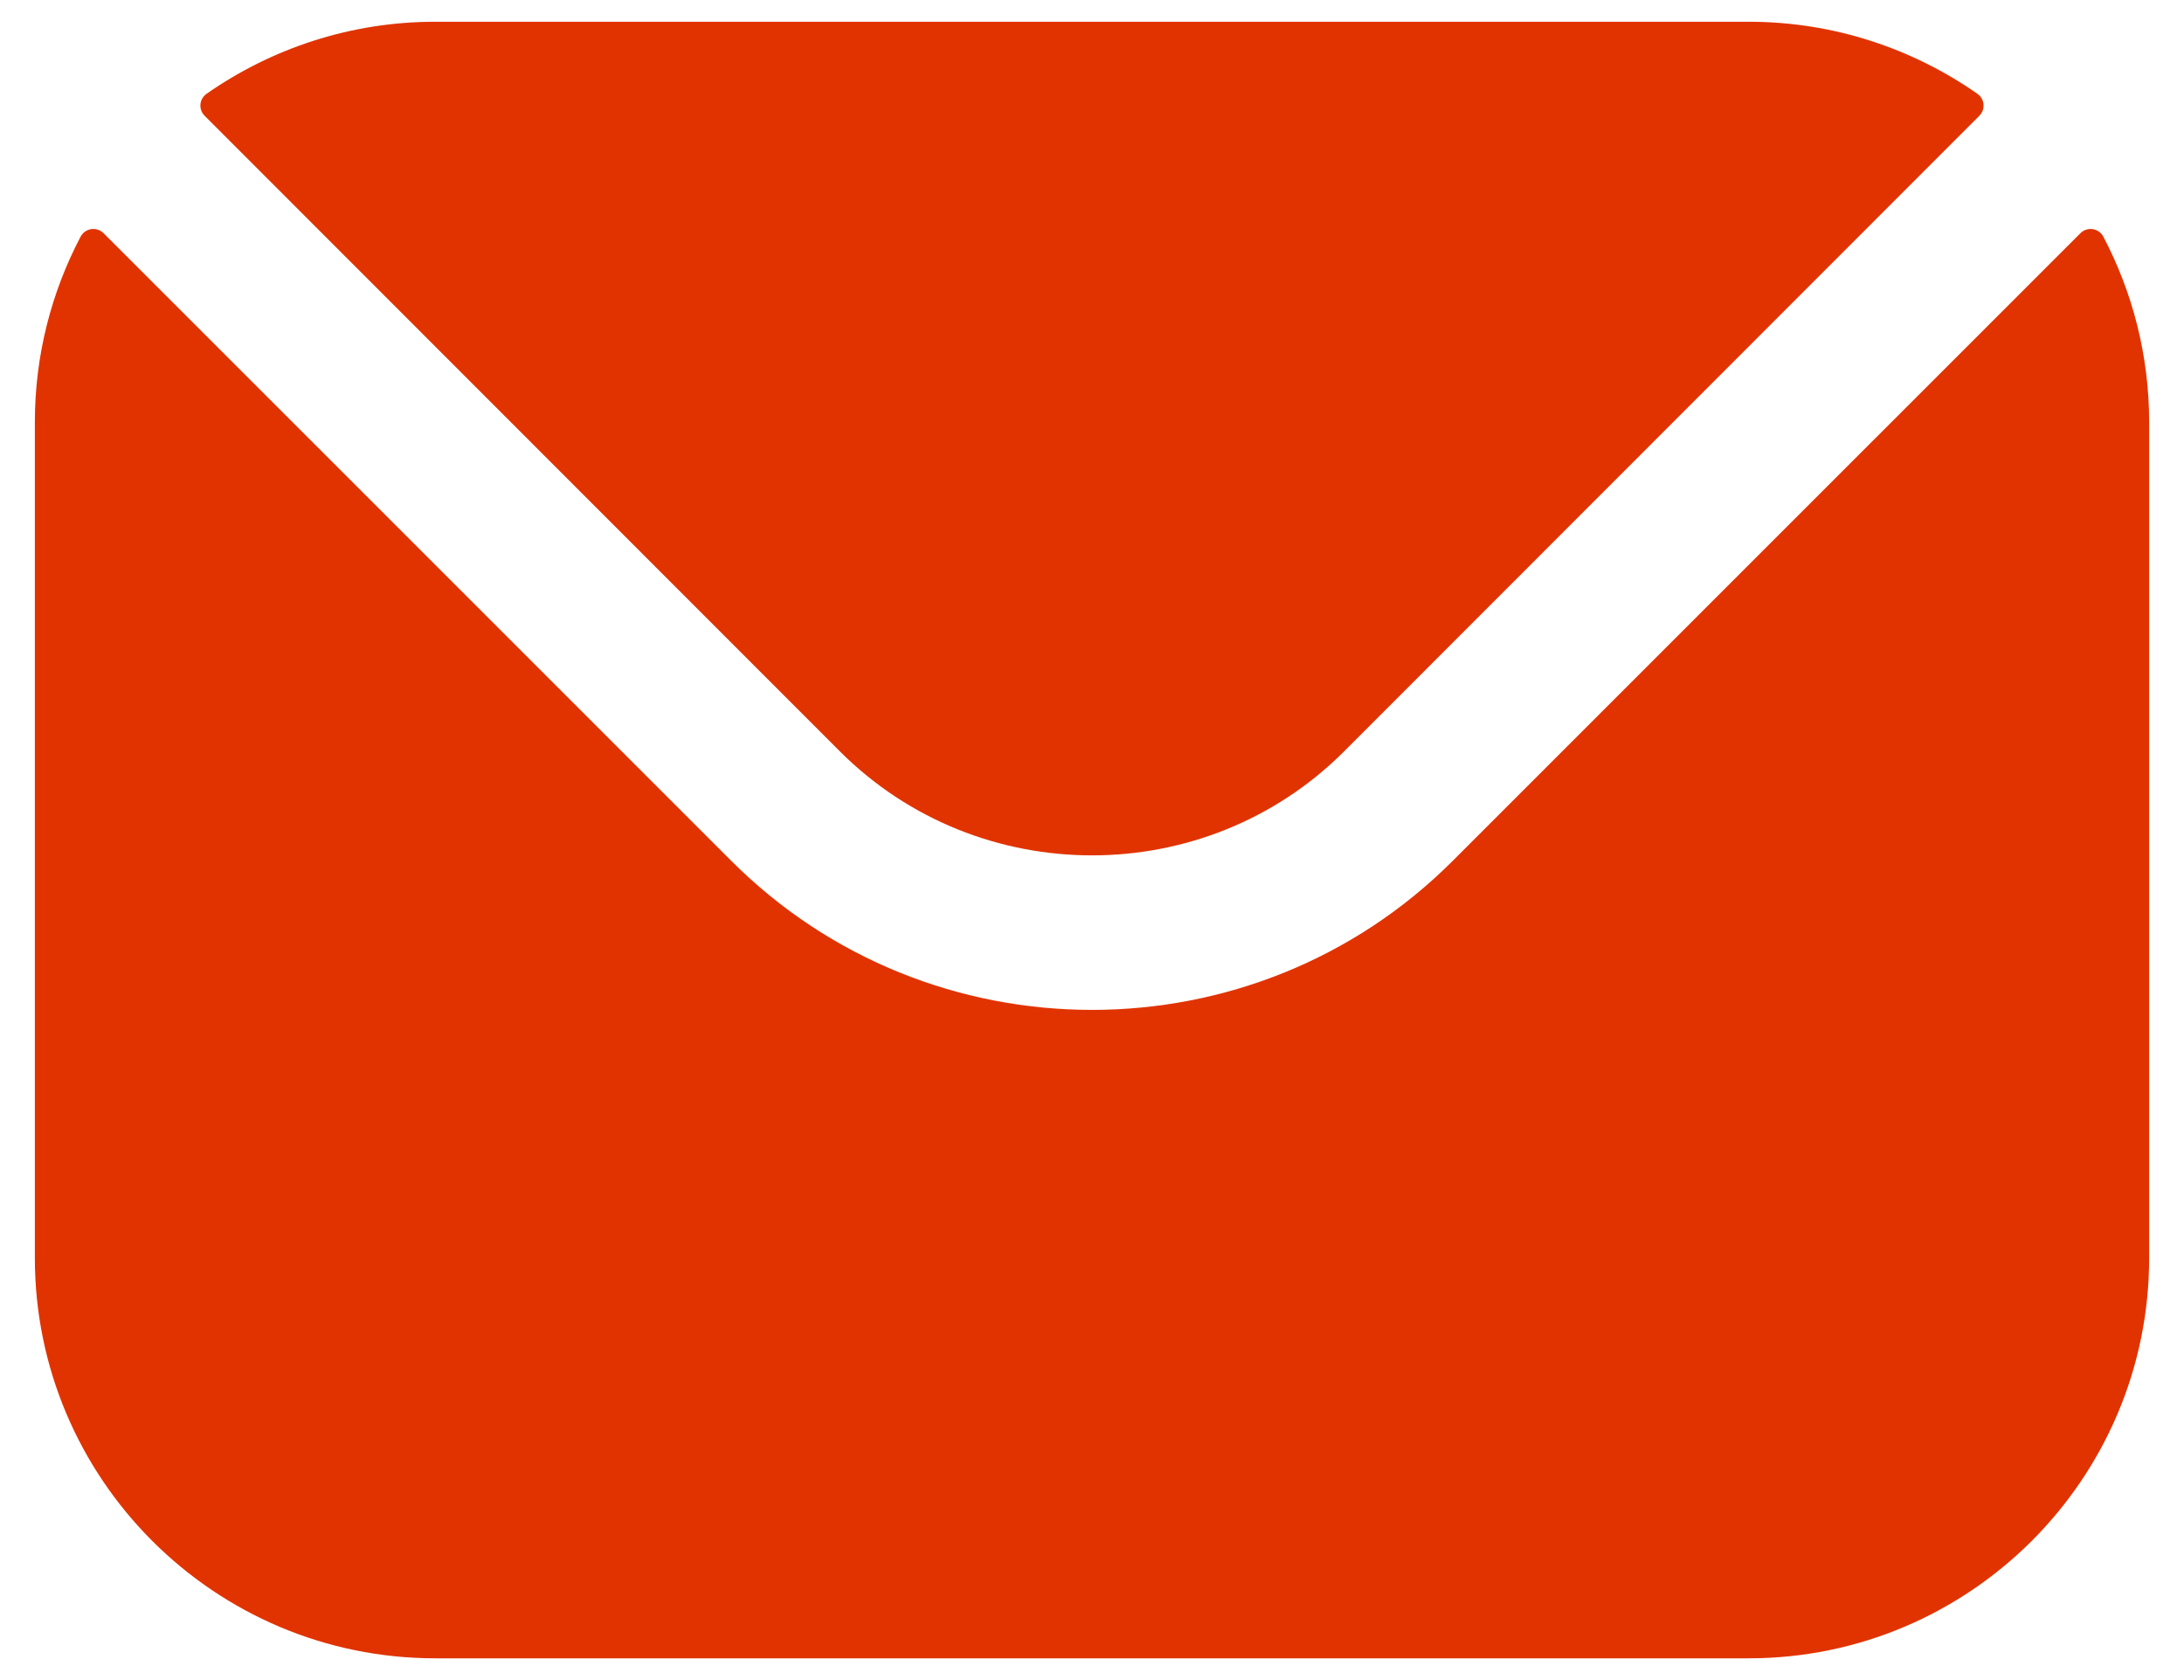<svg width="26" height="20" viewBox="0 0 26 20" fill="none" xmlns="http://www.w3.org/2000/svg">
<path fill-rule="evenodd" clip-rule="evenodd" d="M2.437 1.379L10.001 8.947C11.651 10.594 14.348 10.595 15.999 8.947L23.563 1.379C23.639 1.303 23.628 1.178 23.54 1.116C22.768 0.578 21.83 0.259 20.818 0.259H5.181C4.17 0.259 3.231 0.578 2.46 1.116C2.371 1.178 2.36 1.303 2.437 1.379ZM0.415 5.025C0.415 4.23 0.612 3.479 0.959 2.818C1.014 2.715 1.151 2.694 1.234 2.777L8.703 10.245C11.068 12.614 14.931 12.615 17.297 10.245L24.766 2.777C24.848 2.694 24.986 2.715 25.04 2.818C25.387 3.479 25.585 4.23 25.585 5.025V14.975C25.585 17.605 23.445 19.741 20.818 19.741H5.181C2.555 19.741 0.415 17.605 0.415 14.975V5.025Z" fill="#E13300"/>
</svg>
